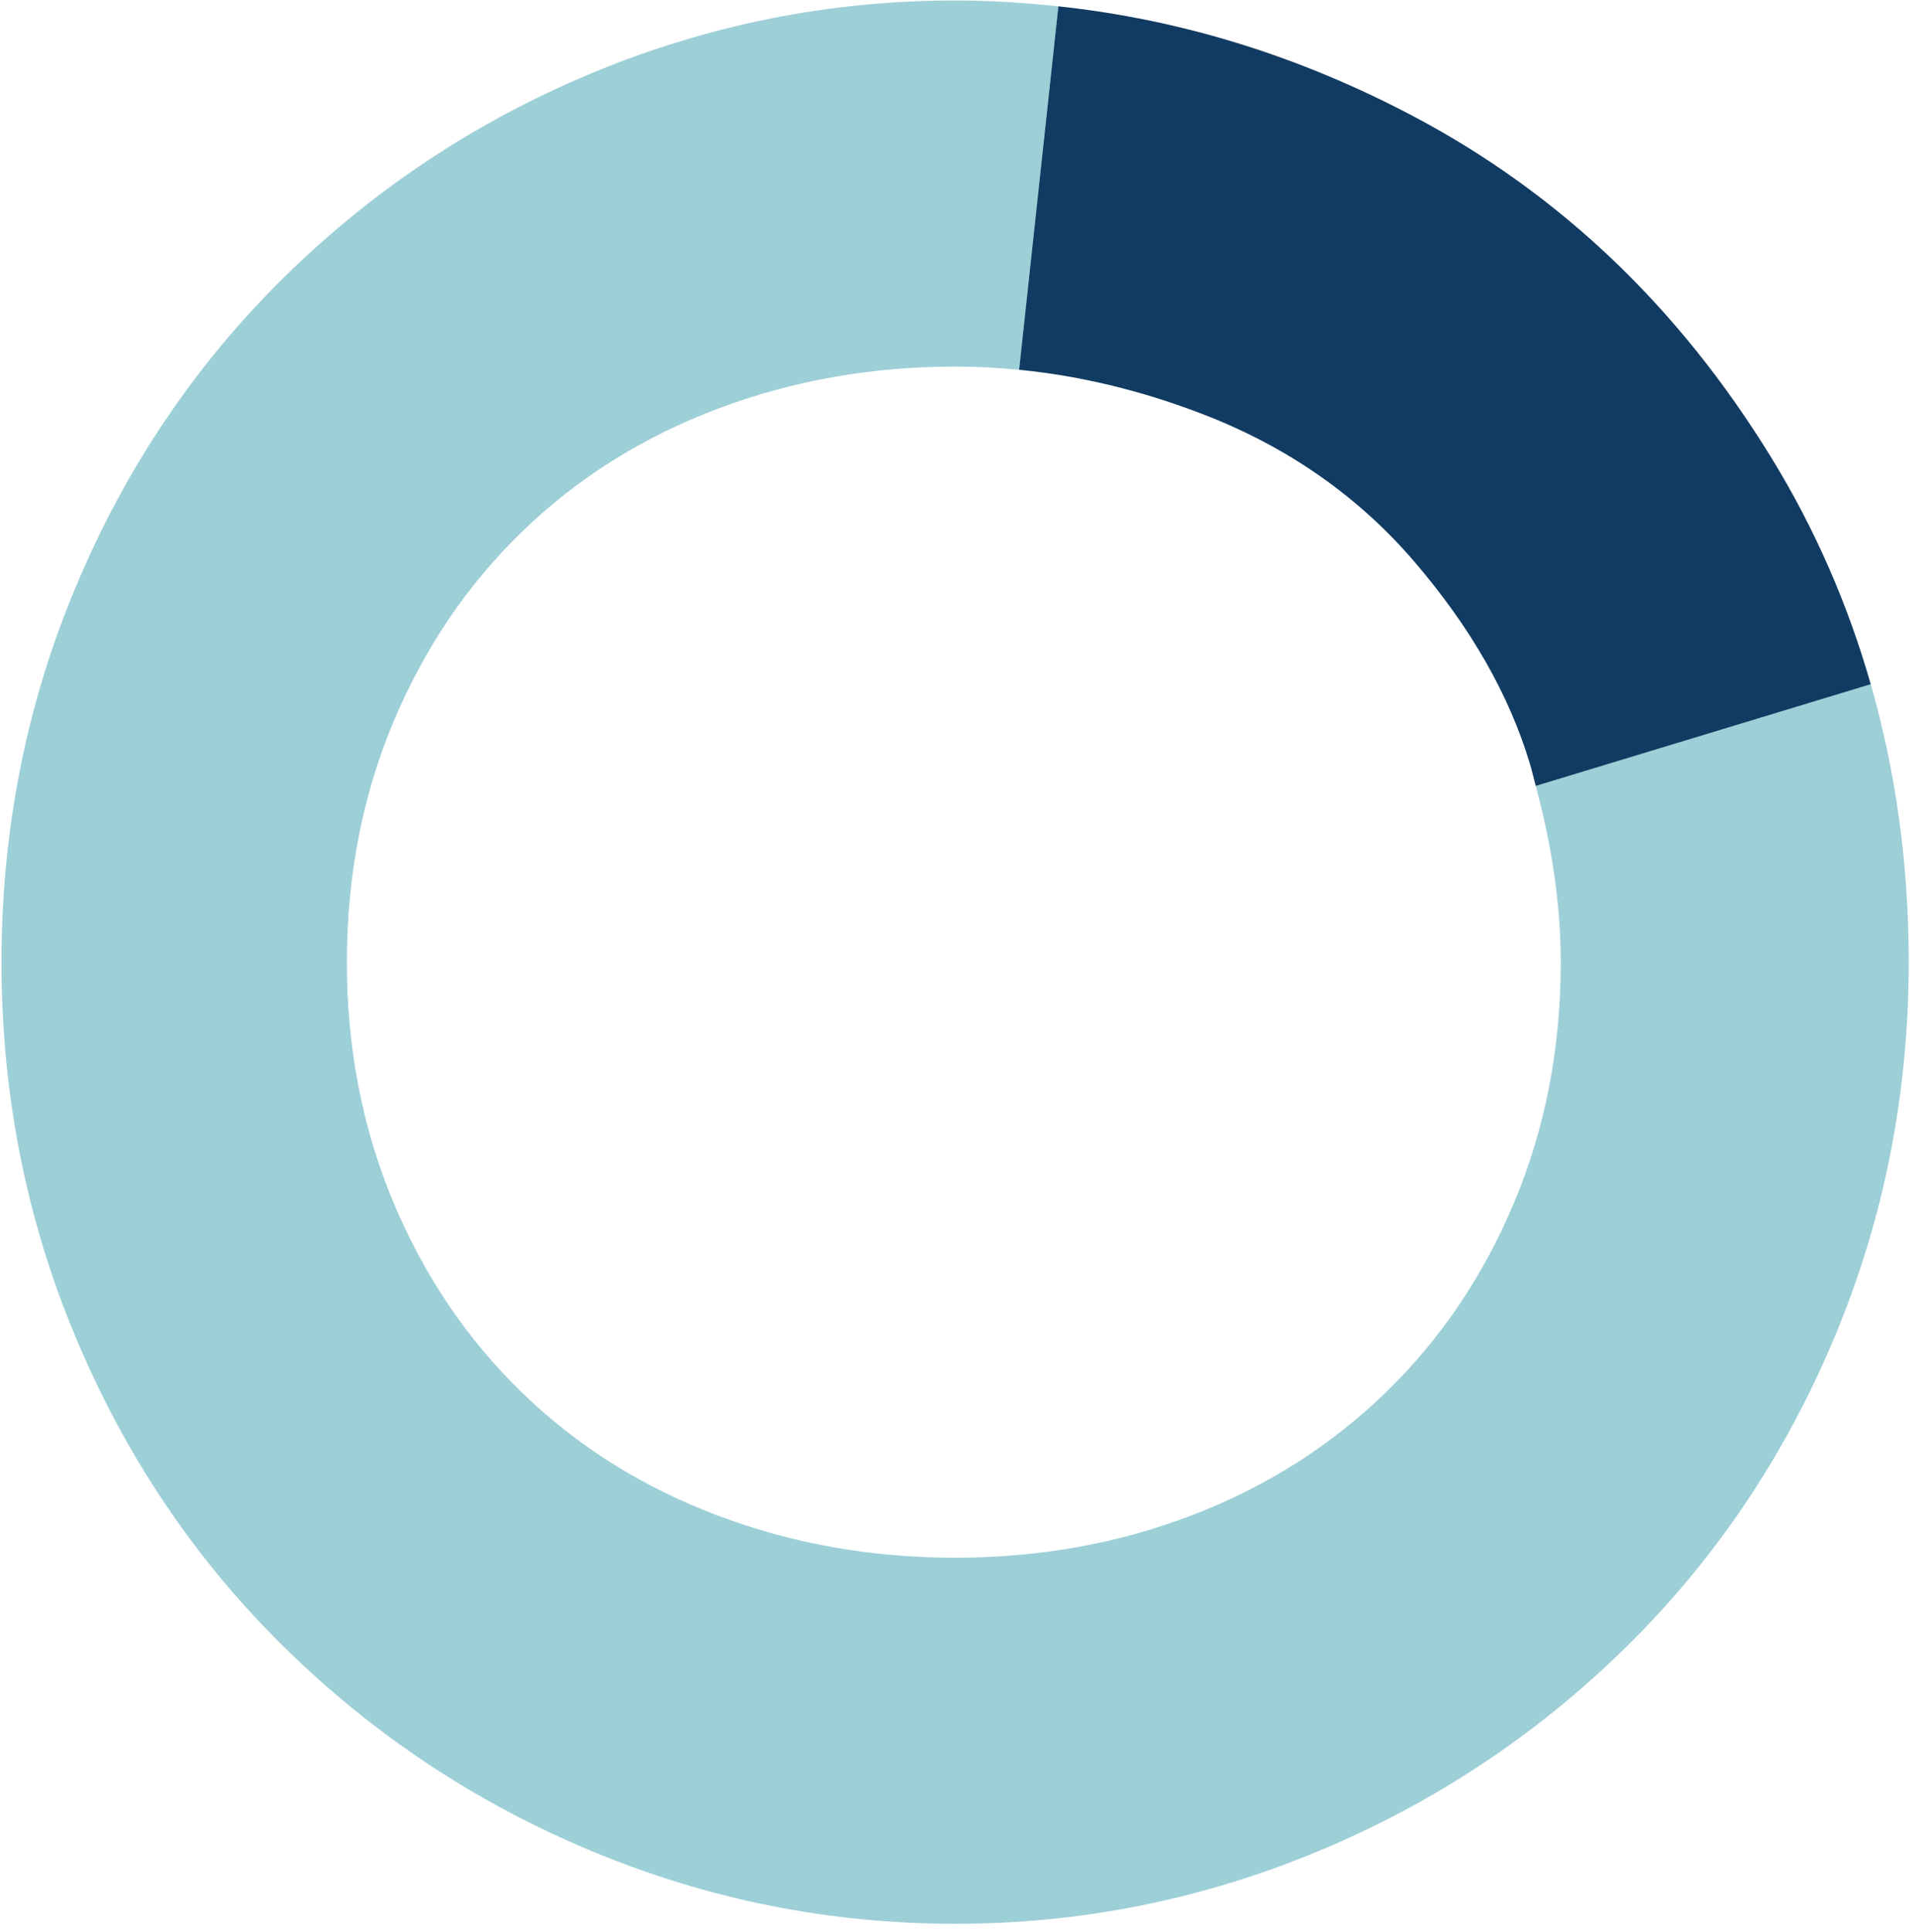 <?xml version="1.0" encoding="UTF-8" standalone="no"?>
<!DOCTYPE svg PUBLIC "-//W3C//DTD SVG 1.1//EN" "http://www.w3.org/Graphics/SVG/1.1/DTD/svg11.dtd">
<svg width="100%" height="100%" viewBox="0 0 212 214" version="1.1" xmlns="http://www.w3.org/2000/svg" xmlns:xlink="http://www.w3.org/1999/xlink" xml:space="preserve" xmlns:serif="http://www.serif.com/" style="fill-rule:evenodd;clip-rule:evenodd;stroke-linejoin:round;stroke-miterlimit:2;">
    <g transform="matrix(0.64,0,0,0.64,-2035.41,-687.175)">
        <g transform="matrix(4.167,0,0,4.167,0,0)">
            <g transform="matrix(1,0,0,1,827.035,304.96)">
                <path d="M0,-14.643C0.68,-12.12 1.04,-9.674 1.04,-7.322C1.04,-3.75 0.397,-0.431 -0.889,2.639C-2.173,5.709 -3.959,8.352 -6.243,10.564C-8.529,12.778 -11.206,14.473 -14.276,15.651C-17.347,16.83 -20.631,17.419 -24.128,17.419C-27.628,17.419 -30.93,16.83 -34.035,15.651C-37.142,14.473 -39.837,12.778 -42.121,10.564C-44.407,8.352 -46.19,5.709 -47.477,2.639C-48.761,-0.431 -49.403,-3.75 -49.403,-7.322C-49.403,-10.891 -48.761,-14.21 -47.477,-17.282C-46.19,-20.351 -44.407,-22.993 -42.121,-25.206C-39.837,-27.419 -37.142,-29.117 -34.035,-30.294C-30.93,-31.472 -27.628,-32.062 -24.128,-32.062C-23.24,-32.062 -22.354,-32.017 -21.469,-31.93L-19.837,-47.027C-21.255,-47.178 -22.684,-47.269 -24.128,-47.269C-29.341,-47.269 -34.356,-46.269 -39.177,-44.271C-43.995,-42.271 -48.263,-39.451 -51.974,-35.81C-55.688,-32.168 -58.579,-27.884 -60.649,-22.958C-62.722,-18.031 -63.755,-12.819 -63.755,-7.322C-63.755,-1.823 -62.722,3.388 -60.649,8.315C-58.579,13.242 -55.688,17.526 -51.974,21.167C-48.263,24.808 -43.995,27.629 -39.177,29.628C-34.356,31.626 -29.341,32.626 -24.128,32.626C-18.917,32.626 -13.9,31.626 -9.081,29.628C-4.262,27.629 0.003,24.808 3.717,21.167C7.429,17.526 10.32,13.242 12.392,8.315C14.462,3.388 15.498,-1.823 15.498,-7.322C15.498,-11.386 14.963,-15.231 13.921,-18.868L0,-14.643Z" style="fill:rgb(157,207,215);fill-rule:nonzero;"/>
            </g>
        </g>
        <g transform="matrix(4.167,0,0,4.167,0,0)">
            <g transform="matrix(1,0,0,1,805.566,275.224)">
                <path d="M0,-2.194C-0.003,-2.194 -0.006,-2.194 -0.009,-2.195C2.598,-1.938 5.194,-1.303 7.782,-0.291C11.244,1.067 14.136,3.102 16.457,5.815C18.776,8.529 20.366,11.313 21.224,14.168C21.317,14.481 21.386,14.787 21.47,15.097C21.469,15.096 21.469,15.094 21.469,15.094L35.39,10.869C34.437,7.542 33.062,4.391 31.237,1.423C27.417,-4.789 22.472,-9.501 16.403,-12.714C11.654,-15.228 6.729,-16.744 1.632,-17.291L0,-2.194Z" style="fill:rgb(17,59,98);fill-rule:nonzero;"/>
            </g>
        </g>
    </g>
</svg>
